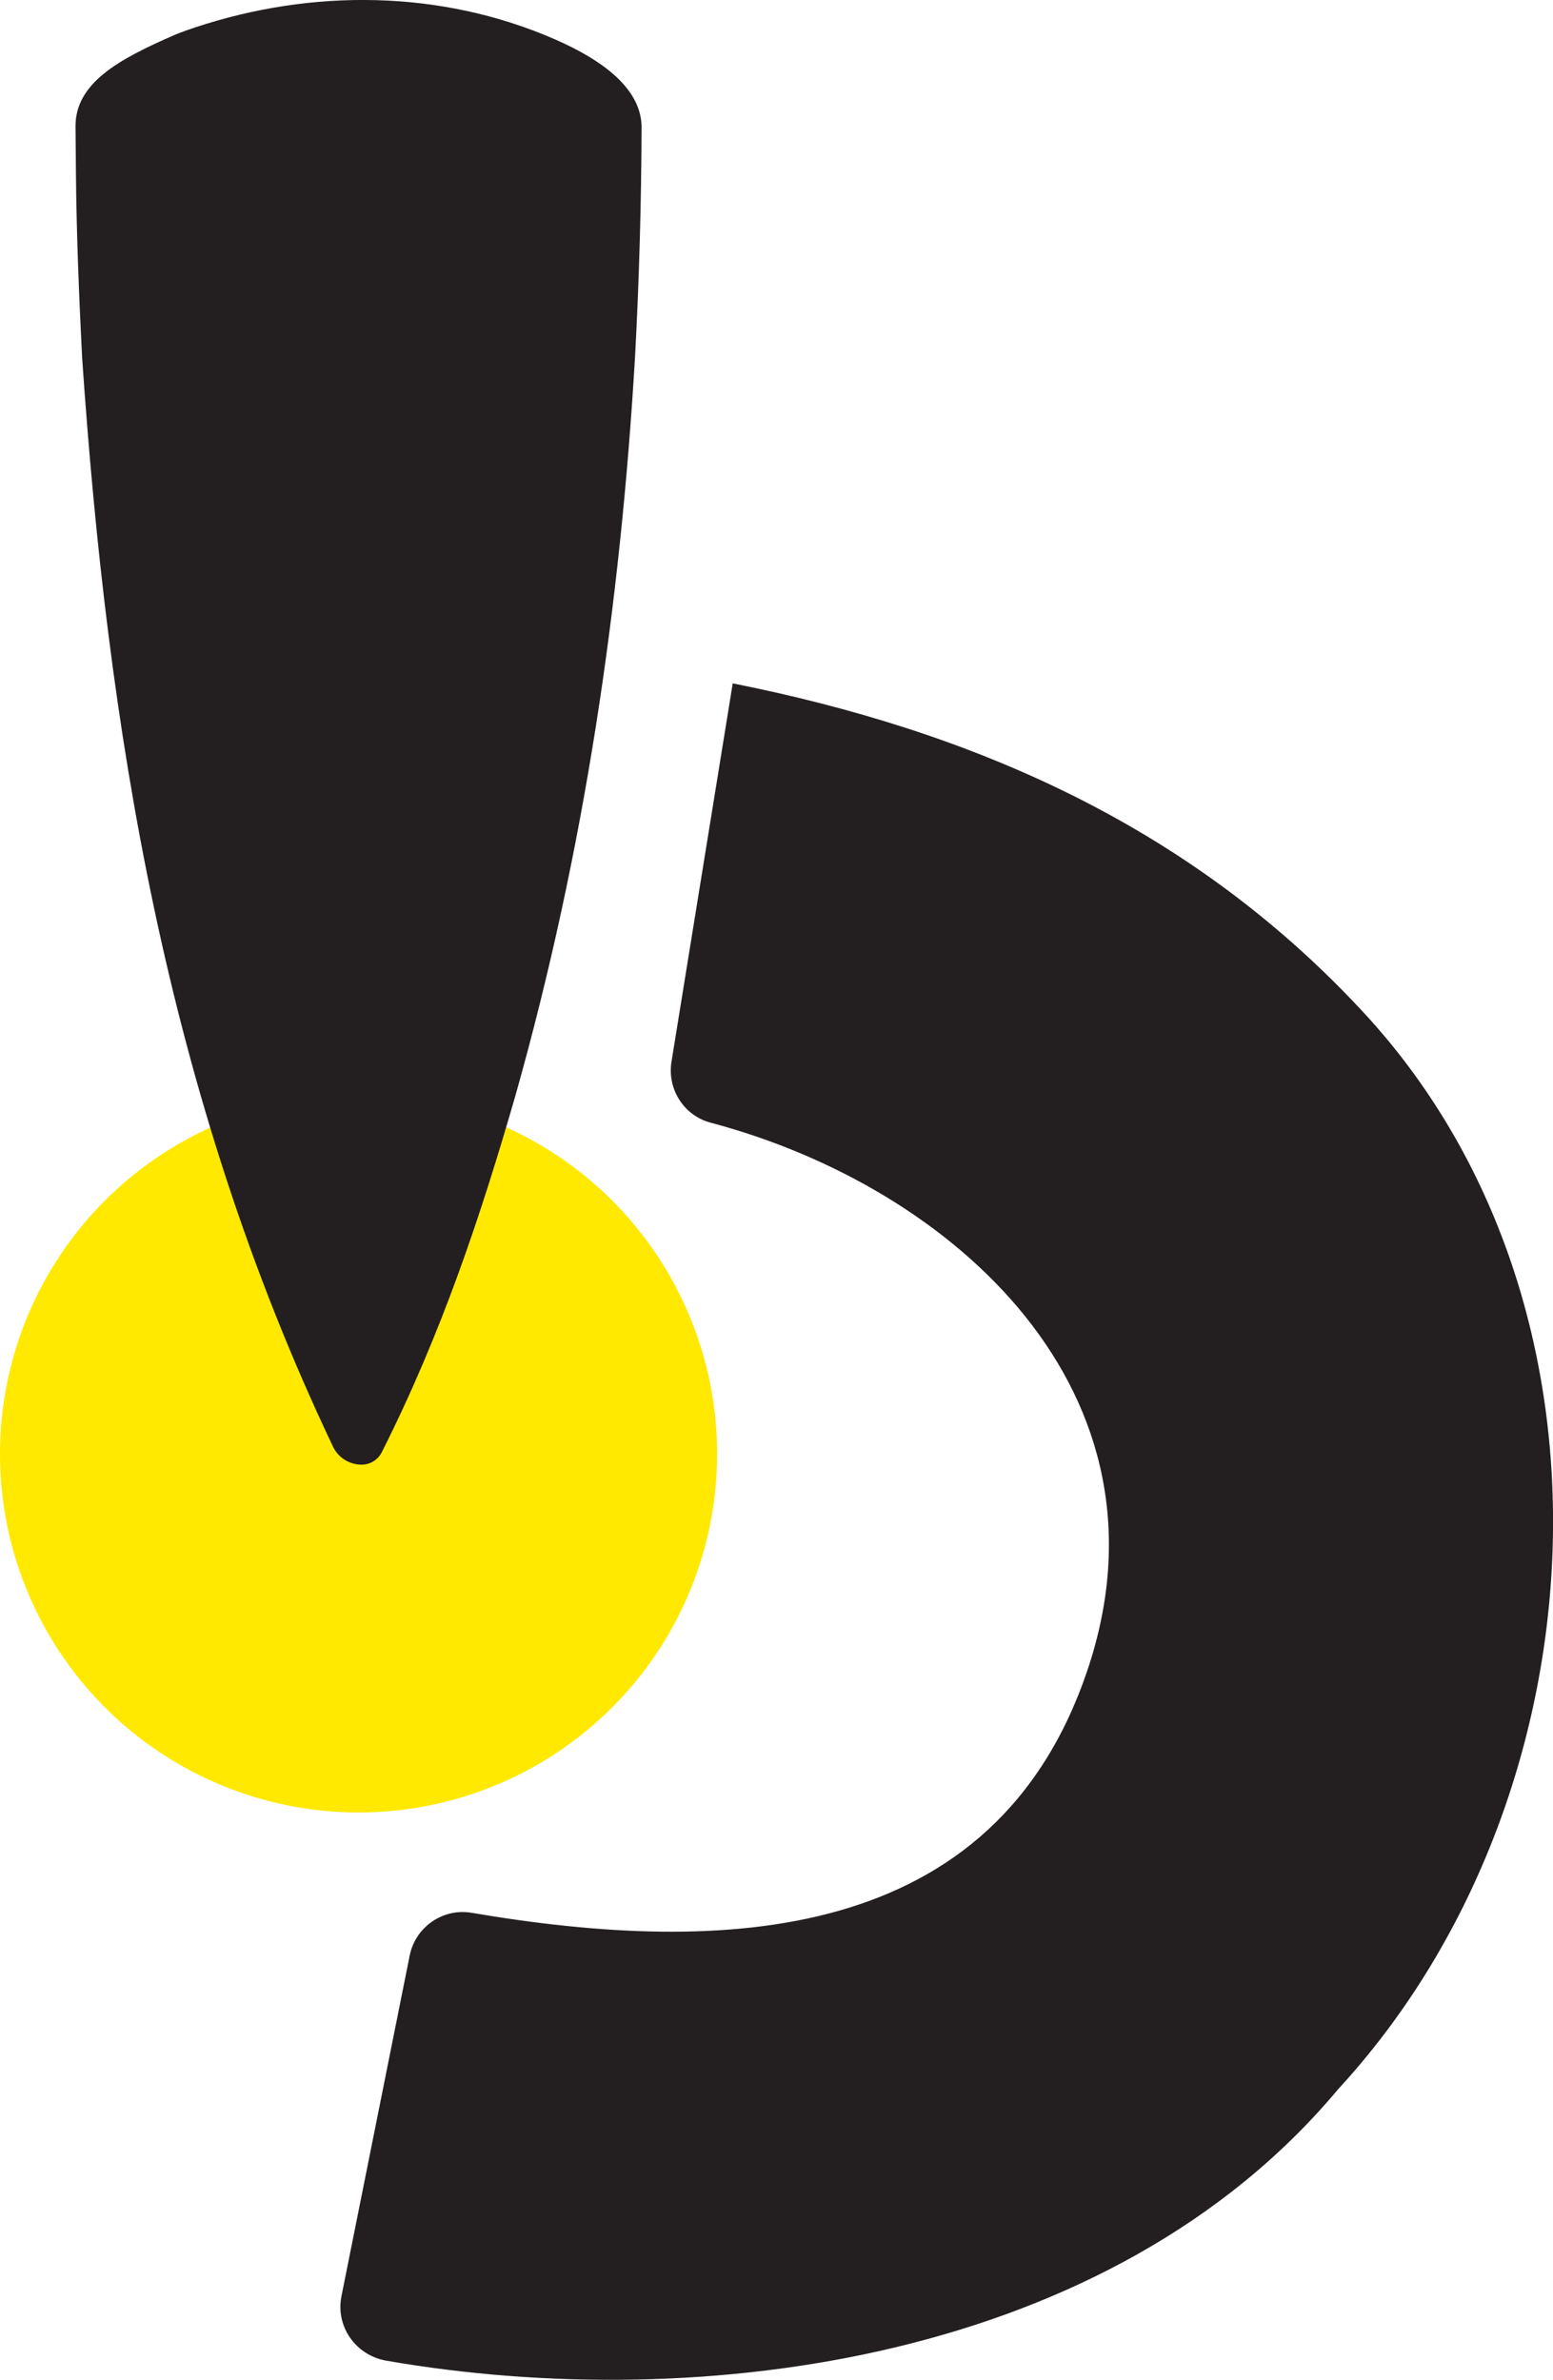 <?xml version="1.0" encoding="UTF-8"?>
<svg xmlns="http://www.w3.org/2000/svg" id="Layer_2" viewBox="0 0 116.38 178.38">
  <defs>
    <style>
      .cls-1 {
        fill: #ffe900;
      }

      .cls-2 {
        fill: #231f20;
      }
    </style>
  </defs>
  <g id="Layer_1-2" data-name="Layer_1">
    <g>
      <circle class="cls-1" cx="26.87" cy="108.98" r="26.87"></circle>
      <path class="cls-2" d="M13.82,2.33c8.71-3.09,18.32-3.21,26.89.25,4.07,1.64,7.27,3.84,7.37,6.85-.02,5.74-.18,11.57-.49,17.3-1.09,18.6-3.79,37.05-8.96,55.37-2.57,8.92-5.53,17.84-10.02,26.75-.29.57-.87.93-1.51.93h0c-.92,0-1.76-.53-2.15-1.36C12.38,81.99,8.04,54.44,6.15,26.74c-.23-4.61-.42-9.23-.46-13.84l-.03-3.46c.01-3.21,3.21-4.99,7.4-6.81.16-.07.33-.14.5-.2.09-.03.17-.06.26-.09Z"></path>
      <path class="cls-2" d="M54.91,51.22c17.84,3.56,34.11,10.55,47.07,24.45,20.58,21.96,18.3,59.21-1.7,80.92-16.99,20.34-47.66,24.46-71.33,20.35-2.29-.4-3.82-2.56-3.36-4.84,1.29-6.46,3.82-19.09,5.11-25.52.43-2.15,2.49-3.58,4.65-3.21,18.83,3.21,39.2,2.43,46.14-18.18,6.99-20.77-9.94-36.19-28.23-41.04-2.01-.53-3.27-2.51-2.94-4.57"></path>
    </g>
  </g>
</svg>
